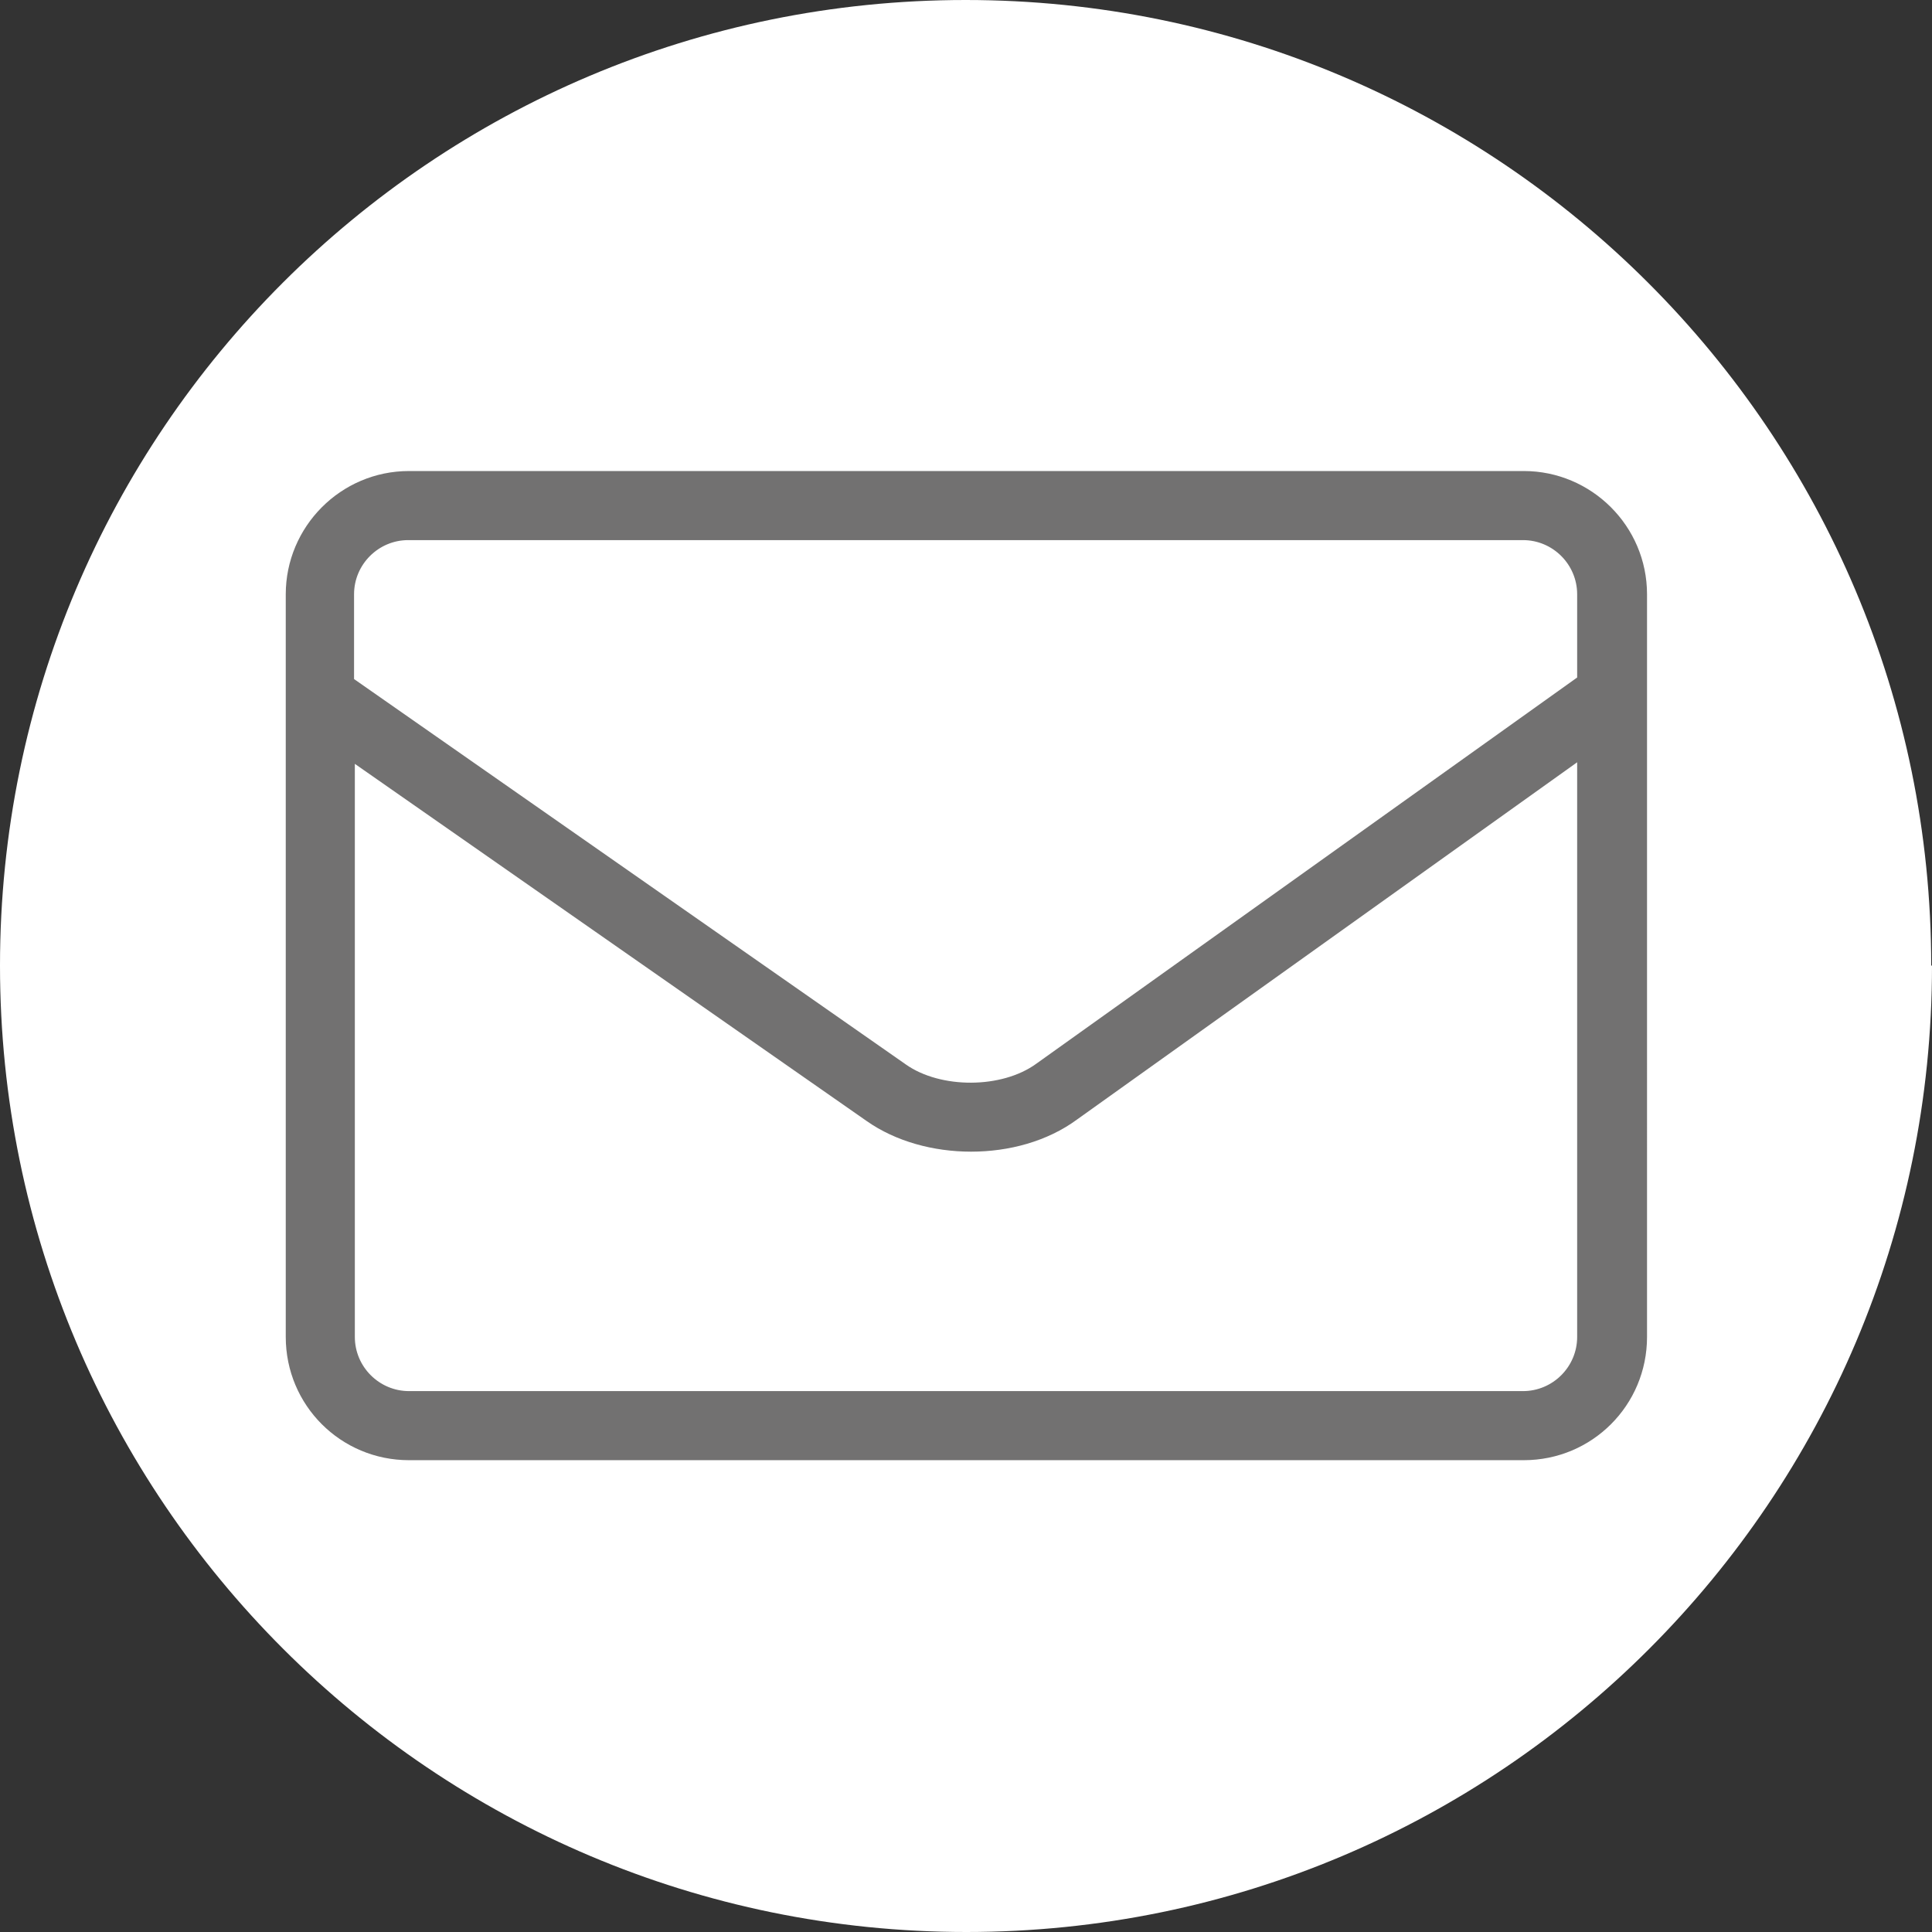 <?xml version="1.0" encoding="UTF-8"?><svg id="_レイヤー_2" xmlns="http://www.w3.org/2000/svg" viewBox="0 0 24.61 24.61"><rect x="0" y="0" width="24.61" height="24.61" fill="#333333" stroke="none"/><defs><style>.cls-1{fill:#fff;}.cls-2{fill:#727171;}</style></defs><g id="_レイヤー_2-2"><g><path class="cls-1" d="M24.61,12.3c0,6.8-5.51,12.31-12.3,12.31S0,19.1,0,12.3,5.51,0,12.3,0s12.3,5.51,12.3,12.3Z"/><path class="cls-2" d="M19.4,6H5.21c-.87,0-1.57,.71-1.57,1.57v9.46c0,.87,.7,1.57,1.57,1.57h14.2c.87,0,1.57-.7,1.57-1.57V7.57c0-.87-.71-1.57-1.57-1.57Zm-14.2,.88h14.2c.38,0,.69,.31,.69,.69v1.06l-6.89,4.92c-.44,.32-1.22,.32-1.66,.01l-7.03-4.91v-1.08c0-.38,.31-.69,.69-.69Zm14.2,10.84H5.21c-.38,0-.69-.31-.69-.69v-7.3l6.52,4.55c.37,.26,.85,.39,1.33,.39s.97-.13,1.35-.41l6.37-4.55v7.32c0,.38-.31,.69-.69,.69Z"/></g></g></svg>